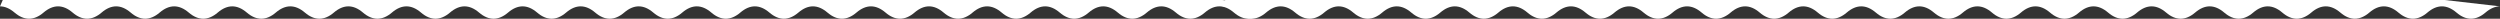 <svg xmlns="http://www.w3.org/2000/svg" width="7872.854" height="59" viewBox="0 0 7872.854 59">
  <rect x="0" y="0" width="7872.854" height="59" fill="#333333" stroke="none"/>
  <g id="グループ_1" data-name="グループ 1" transform="translate(-1164 -1295)">
    <path id="wave_white_b2" d="M-8.7,20Q14.15,20,37.01,39.5q45.71,39,91.43,0Q151.3,20,174.15,20t45.72,19.5q45.71,39,91.43,0Q334.15,20,357.01,20t45.71,19.5q45.72,39,91.43,0Q517.01,20,539.87,20t45.71,19.5q45.72,39,91.43,0Q699.87,20,722.72,20t45.72,19.5q45.71,39,91.43,0Q882.72,20,905.58,20T951.3,39.5q45.71,39,91.42,0Q1065.58,20,1088.44,20t45.71,19.5q45.72,39,91.43,0Q1248.44,20,1271.3,20t45.71,19.5q45.71,39,91.43,0Q1431.3,20,1454.15,20t45.72,19.5q45.71,39,91.43,0Q1614.15,20,1637.01,20t45.71,19.5q45.72,39,91.43,0Q1797.01,20,1819.87,20t45.71,19.5q45.72,39,91.43,0Q1979.87,20,2002.72,20t45.72,19.5q45.71,39,91.43,0Q2162.72,20,2185.58,20t45.72,19.5q45.71,39,91.42,0Q2345.58,20,2368.44,20t45.71,19.5q45.72,39,91.43,0Q2528.44,20,2551.3,20t45.71,19.5q45.71,39,91.43,0Q2711.3,20,2734.15,20t45.72,19.5q45.71,39,91.43,0Q2894.15,20,2917.01,20t45.71,19.5q45.72,39,91.43,0Q3077.01,20,3099.87,20t45.71,19.5q45.72,39,91.43,0Q3259.87,20,3282.72,20t45.72,19.5q45.71,39,91.43,0Q3442.72,20,3465.58,20t45.72,19.5q45.71,39,91.42,0Q3625.58,20,3648.44,20t45.71,19.5q45.72,39,91.43,0Q3808.44,20,3831.3,20t45.71,19.5q45.71,39,91.43,0Q3991.3,20,4014.15,20L3840,0H0Z" transform="translate(1172.704 1295)" fill="#fff"/>
    <path id="wave_white_b2-2" data-name="wave_white_b2" d="M-8.7,20Q14.15,20,37.01,39.5q45.71,39,91.43,0Q151.3,20,174.15,20t45.72,19.5q45.71,39,91.43,0Q334.15,20,357.01,20t45.71,19.5q45.72,39,91.43,0Q517.01,20,539.87,20t45.71,19.5q45.72,39,91.43,0Q699.87,20,722.72,20t45.72,19.5q45.71,39,91.43,0Q882.72,20,905.58,20T951.3,39.5q45.71,39,91.42,0Q1065.58,20,1088.44,20t45.71,19.5q45.72,39,91.43,0Q1248.44,20,1271.3,20t45.71,19.5q45.71,39,91.43,0Q1431.3,20,1454.15,20t45.72,19.5q45.71,39,91.43,0Q1614.15,20,1637.01,20t45.71,19.5q45.72,39,91.43,0Q1797.01,20,1819.87,20t45.71,19.5q45.72,39,91.43,0Q1979.87,20,2002.72,20t45.72,19.5q45.71,39,91.43,0Q2162.72,20,2185.58,20t45.72,19.5q45.71,39,91.42,0Q2345.58,20,2368.44,20t45.71,19.5q45.72,39,91.43,0Q2528.44,20,2551.3,20t45.71,19.5q45.71,39,91.43,0Q2711.3,20,2734.15,20t45.72,19.5q45.71,39,91.43,0Q2894.15,20,2917.01,20t45.71,19.5q45.72,39,91.43,0Q3077.01,20,3099.87,20t45.71,19.5q45.72,39,91.43,0Q3259.87,20,3282.72,20t45.72,19.5q45.71,39,91.43,0Q3442.72,20,3465.58,20t45.72,19.5q45.71,39,91.42,0Q3625.58,20,3648.44,20t45.71,19.5q45.72,39,91.43,0Q3808.44,20,3831.3,20t45.71,19.5q45.71,39,91.43,0Q3991.3,20,4014.15,20L3840,0H0Z" transform="translate(5022.704 1295)" fill="#fff"/>
  </g>
</svg>